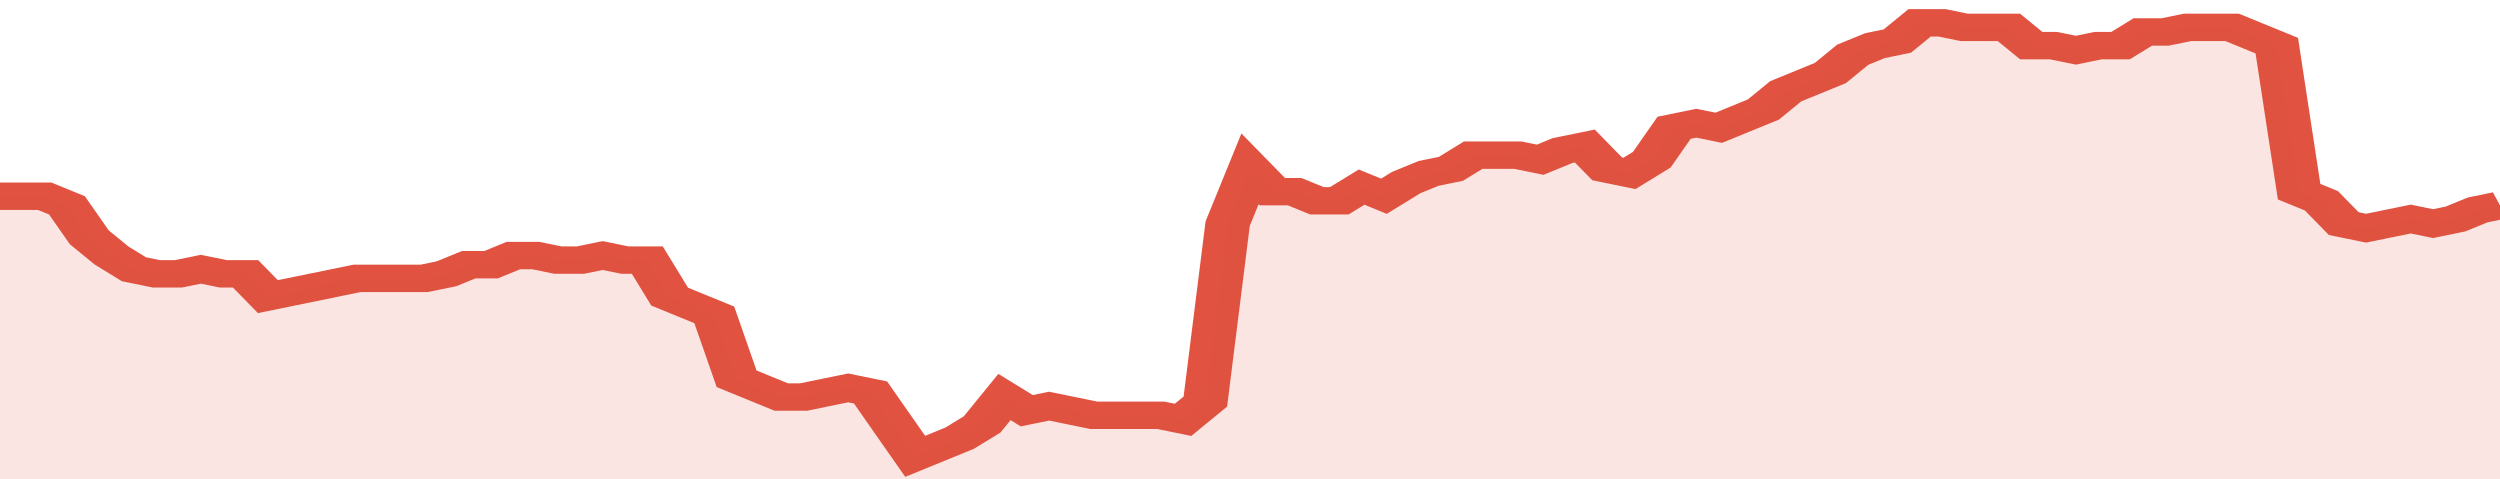 <svg xmlns="http://www.w3.org/2000/svg" viewBox="0 0 336 105" width="120" height="23" preserveAspectRatio="none">
				 <polyline fill="none" stroke="#E15241" stroke-width="6" points="0, 43 3, 43 6, 43 9, 45 12, 52 15, 56 18, 59 21, 60 24, 60 27, 59 30, 60 33, 60 36, 65 39, 64 42, 63 45, 62 48, 61 51, 61 54, 61 57, 61 60, 60 63, 58 66, 58 69, 56 72, 56 75, 57 78, 57 81, 56 84, 57 87, 57 90, 65 93, 67 96, 69 99, 83 102, 85 105, 87 108, 87 111, 86 114, 85 117, 86 120, 93 123, 100 126, 98 129, 96 132, 93 135, 87 138, 90 141, 89 144, 90 147, 91 150, 91 153, 91 156, 91 159, 92 162, 88 165, 49 168, 37 171, 42 174, 42 177, 44 180, 44 183, 41 186, 43 189, 40 192, 38 195, 37 198, 34 201, 34 204, 34 207, 35 210, 33 213, 32 216, 37 219, 38 222, 35 225, 28 228, 27 231, 28 234, 26 237, 24 240, 20 243, 18 246, 16 249, 12 252, 10 255, 9 258, 5 261, 5 264, 6 267, 6 270, 6 273, 10 276, 10 279, 11 282, 10 285, 10 288, 7 291, 7 294, 6 297, 6 300, 6 303, 8 306, 10 309, 42 312, 44 315, 49 318, 50 321, 49 324, 48 327, 49 330, 48 333, 46 336, 45 336, 45 "> </polyline>
				 <polygon fill="#E15241" opacity="0.15" points="0, 105 0, 43 3, 43 6, 43 9, 45 12, 52 15, 56 18, 59 21, 60 24, 60 27, 59 30, 60 33, 60 36, 65 39, 64 42, 63 45, 62 48, 61 51, 61 54, 61 57, 61 60, 60 63, 58 66, 58 69, 56 72, 56 75, 57 78, 57 81, 56 84, 57 87, 57 90, 65 93, 67 96, 69 99, 83 102, 85 105, 87 108, 87 111, 86 114, 85 117, 86 120, 93 123, 100 126, 98 129, 96 132, 93 135, 87 138, 90 141, 89 144, 90 147, 91 150, 91 153, 91 156, 91 159, 92 162, 88 165, 49 168, 37 171, 42 174, 42 177, 44 180, 44 183, 41 186, 43 189, 40 192, 38 195, 37 198, 34 201, 34 204, 34 207, 35 210, 33 213, 32 216, 37 219, 38 222, 35 225, 28 228, 27 231, 28 234, 26 237, 24 240, 20 243, 18 246, 16 249, 12 252, 10 255, 9 258, 5 261, 5 264, 6 267, 6 270, 6 273, 10 276, 10 279, 11 282, 10 285, 10 288, 7 291, 7 294, 6 297, 6 300, 6 303, 8 306, 10 309, 42 312, 44 315, 49 318, 50 321, 49 324, 48 327, 49 330, 48 333, 46 336, 45 336, 105 "></polygon>
			</svg>